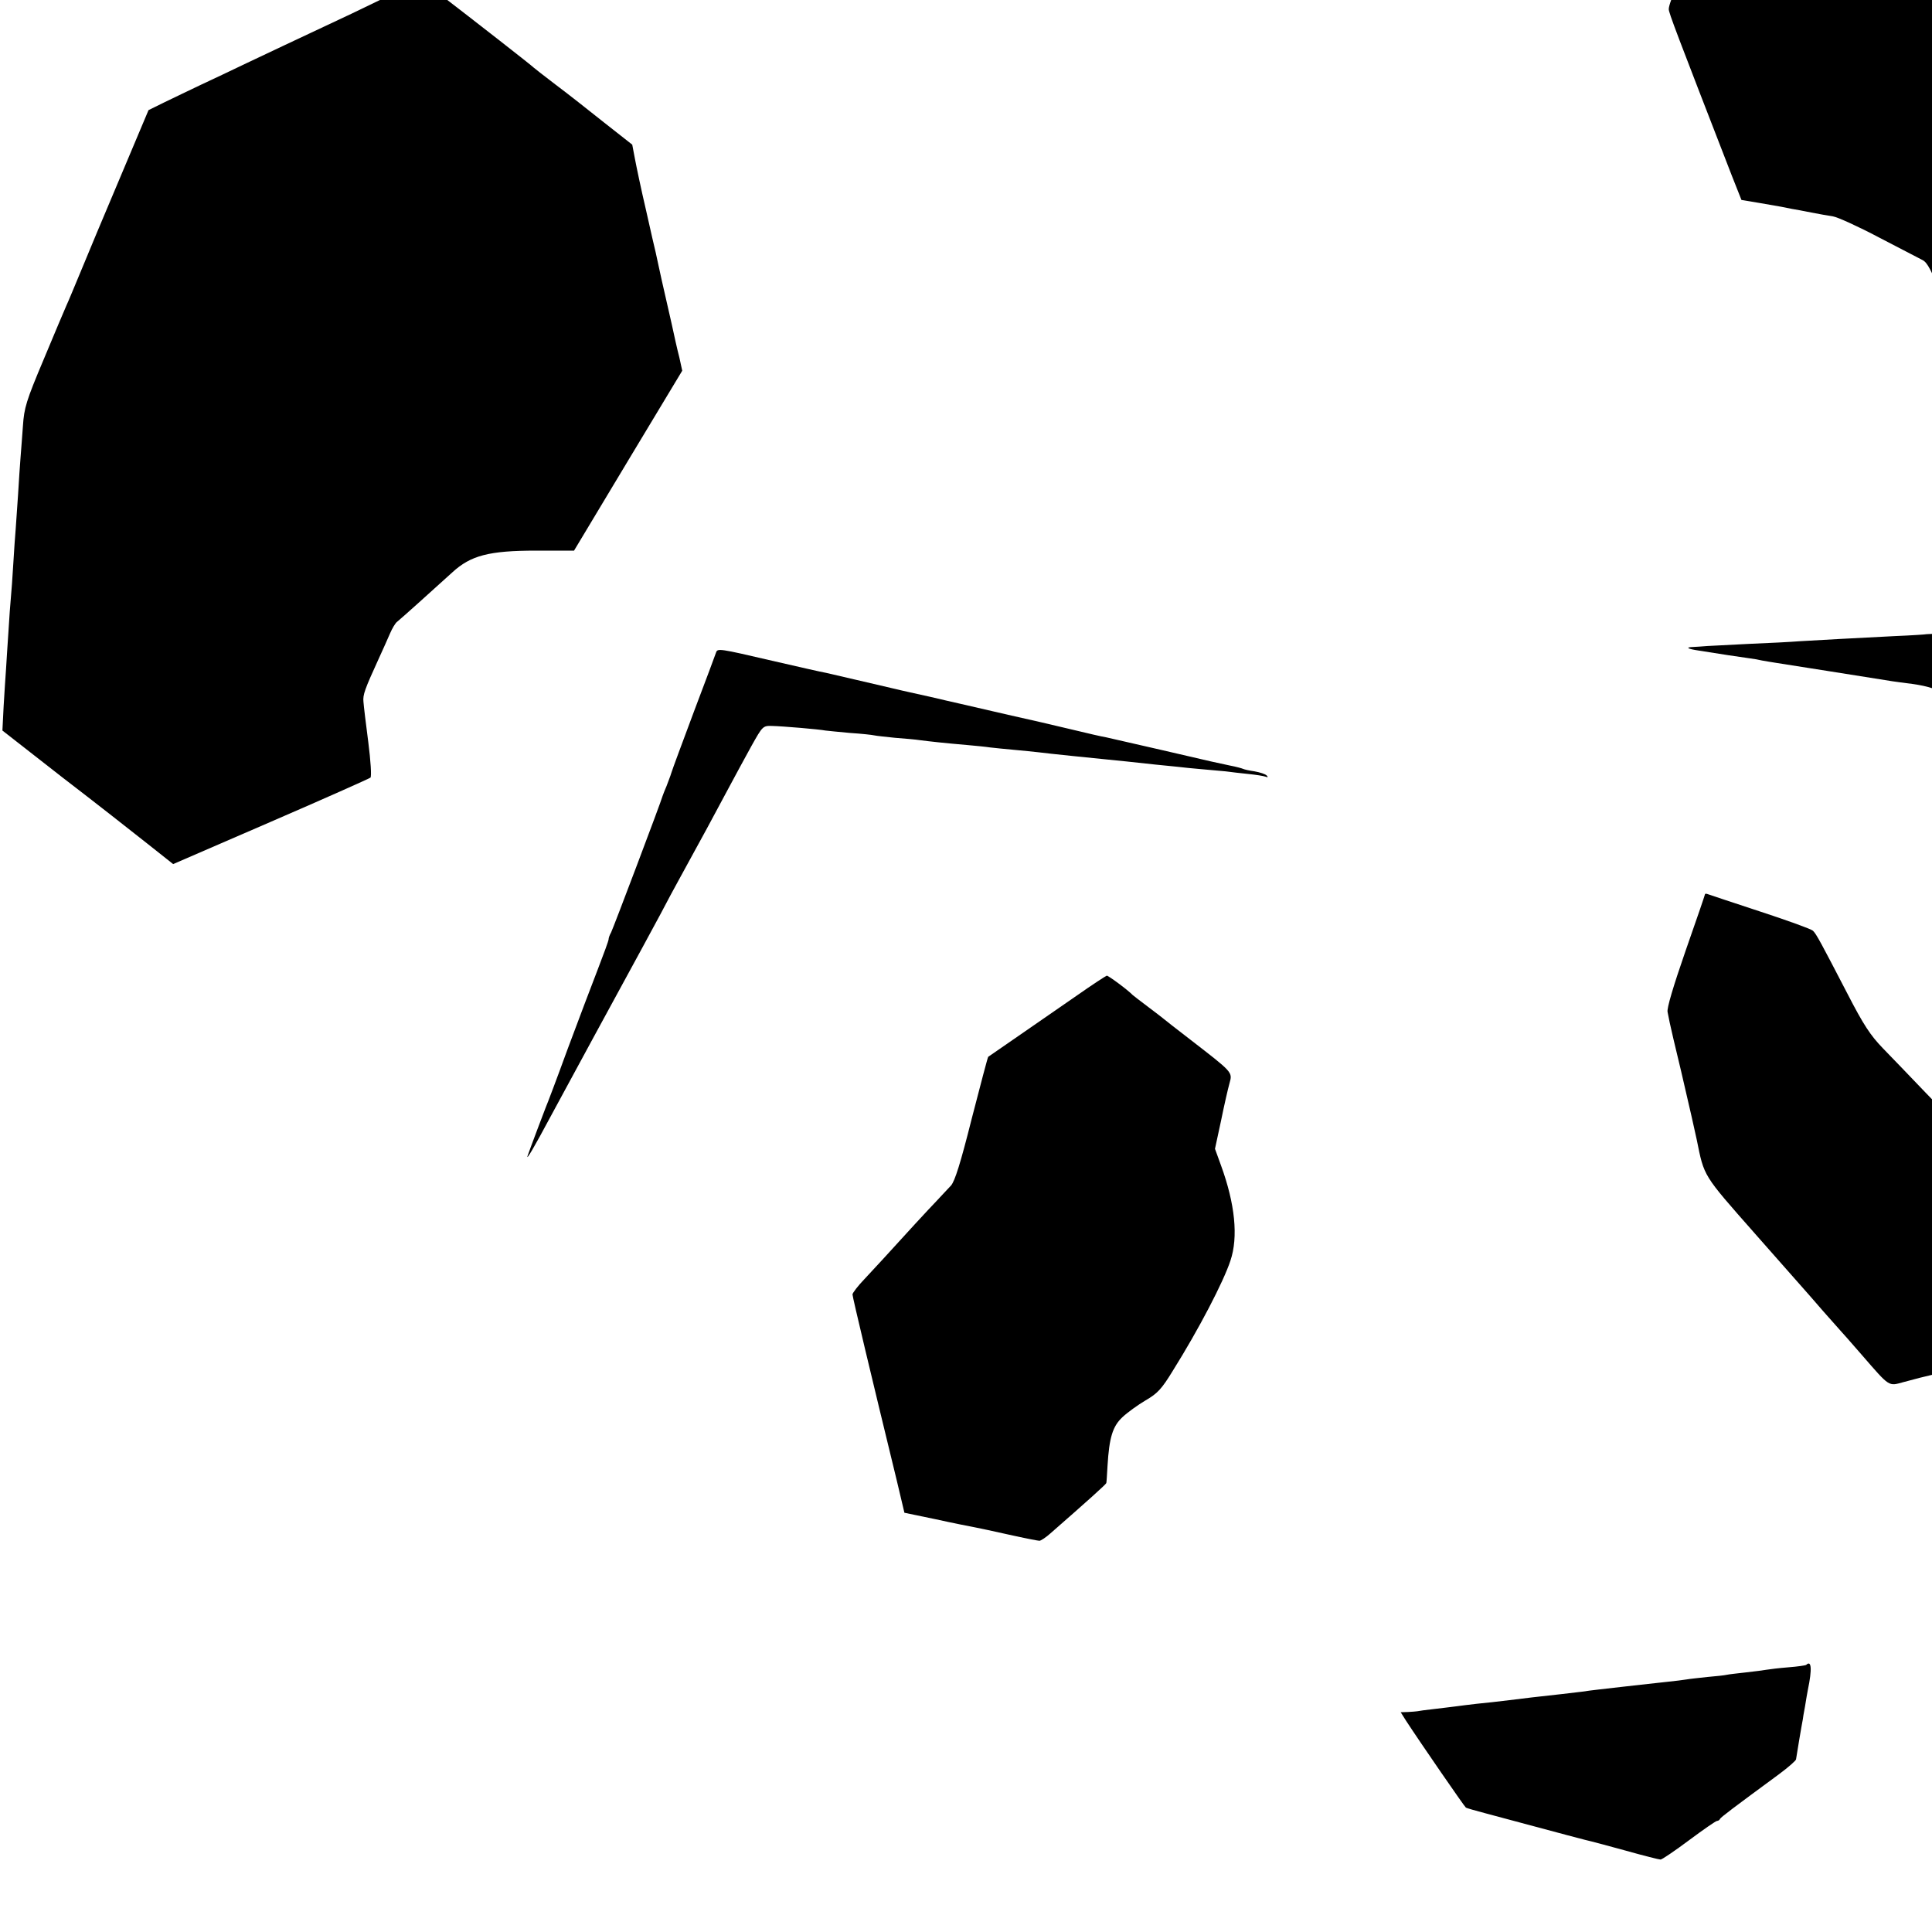 <?xml version="1.0" standalone="no"?>
<!DOCTYPE svg PUBLIC "-//W3C//DTD SVG 20010904//EN"
 "http://www.w3.org/TR/2001/REC-SVG-20010904/DTD/svg10.dtd">
<svg version="1.0" xmlns="http://www.w3.org/2000/svg"
 width="16pt" height="16pt" viewBox="0 0 16 16"
 preserveAspectRatio="xMidYMid meet">
<g transform="translate(0,16) scale(0.002,-0.002)"
fill="#000000" stroke="none">
<path d="M7949 9133 c-85 -41 -174 -84 -199 -95 -70 -32 -389 -185 -449 -216
l-54 -27 -83 -205 c-46 -113 -88 -214 -94 -225 -5 -11 -30 -72 -55 -135 -26
-63 -52 -128 -60 -145 -30 -68 -45 -108 -45 -123 0 -15 31 -96 261 -689 l40
-101 72 -12 c40 -7 81 -14 92 -16 11 -2 31 -6 45 -9 14 -2 50 -9 80 -15 30 -6
71 -13 90 -16 19 -3 105 -42 190 -87 85 -44 167 -87 181 -94 20 -10 37 -43 84
-160 56 -141 66 -183 91 -371 18 -134 12 -123 94 -164 74 -37 203 -99 495
-238 83 -40 153 -74 157 -76 4 -3 34 31 67 73 80 104 249 322 262 336 5 7 72
92 148 190 l139 177 0 785 0 784 -25 28 c-14 15 -58 62 -97 103 -39 42 -134
143 -211 225 -359 384 -334 360 -392 378 -26 9 -156 50 -288 92 -132 42 -272
87 -311 99 l-70 23 -155 -74z"/>
<path d="M1650 8037 c-48 -23 -135 -65 -195 -94 -264 -124 -336 -158 -435
-205 -58 -28 -143 -68 -190 -90 -47 -22 -114 -55 -150 -72 l-65 -32 -118 -280
c-65 -153 -138 -328 -163 -389 -25 -60 -51 -123 -59 -140 -7 -16 -50 -117 -94
-223 -73 -173 -81 -201 -86 -275 -3 -45 -8 -104 -10 -132 -2 -27 -7 -95 -10
-150 -4 -55 -8 -120 -10 -145 -2 -25 -7 -90 -10 -145 -3 -55 -8 -118 -10 -140
-2 -22 -7 -85 -10 -140 -4 -55 -8 -125 -10 -155 -2 -30 -7 -100 -10 -155 l-5
-100 247 -193 c137 -105 296 -230 354 -276 l106 -84 404 175 c222 96 408 179
413 183 5 5 1 69 -9 147 -10 76 -19 151 -20 167 -3 29 5 51 63 178 17 37 38
84 47 105 9 21 22 43 29 48 14 11 141 125 229 205 76 70 152 90 348 90 l156 0
224 373 224 372 -12 55 c-8 30 -22 93 -32 140 -11 47 -29 128 -41 180 -11 52
-23 104 -25 115 -3 11 -21 90 -40 175 -20 85 -40 181 -46 213 l-11 58 -117 92
c-64 51 -154 122 -201 157 -47 36 -87 67 -90 70 -6 7 -239 189 -407 318 -30
23 -58 42 -61 41 -4 0 -45 -19 -92 -42z"/>
<path d="M7977 5374 c-1 -1 -60 -5 -132 -8 -178 -9 -307 -16 -390 -21 -38 -3
-133 -8 -210 -11 -77 -4 -156 -8 -175 -9 -19 -2 -46 -3 -59 -4 -34 -1 -24 -8
24 -15 73 -12 180 -28 210 -32 17 -2 39 -6 51 -9 12 -2 39 -7 60 -10 38 -6
388 -61 449 -71 17 -3 44 -7 60 -9 163 -21 140 -11 675 -289 354 -183 386
-198 355 -169 -16 15 -136 120 -265 233 -245 214 -289 252 -325 285 -50 45
-139 121 -156 133 -12 8 -45 12 -94 10 -42 -2 -77 -4 -78 -4z"/>
<path d="M2965 5298 c-2 -7 -43 -116 -91 -243 -47 -126 -90 -241 -94 -255 -4
-14 -14 -38 -20 -55 -7 -16 -14 -34 -16 -40 -7 -26 -206 -552 -214 -567 -6
-10 -10 -22 -10 -28 0 -5 -20 -60 -44 -122 -24 -62 -81 -212 -126 -333 -44
-121 -85 -229 -90 -240 -8 -20 -62 -163 -75 -200 -9 -27 30 40 94 160 45 84
301 555 383 705 14 25 46 86 73 135 26 50 60 113 75 140 99 180 149 273 198
365 31 58 77 143 103 190 47 84 48 85 86 84 44 -1 197 -14 221 -19 10 -1 55
-6 102 -10 47 -3 92 -8 100 -10 8 -2 47 -6 85 -10 39 -3 86 -7 105 -10 38 -5
102 -12 195 -20 33 -3 76 -7 95 -10 19 -2 64 -7 100 -10 36 -3 81 -8 100 -10
37 -5 234 -25 285 -30 31 -3 111 -11 200 -21 28 -3 68 -7 90 -9 22 -3 67 -7
100 -10 33 -3 78 -7 100 -9 22 -3 65 -8 95 -11 30 -3 62 -8 70 -11 10 -4 12
-2 5 5 -6 6 -28 13 -50 17 -22 3 -43 8 -47 10 -4 2 -28 9 -55 14 -61 13 -54
11 -290 66 -109 25 -209 48 -223 51 -14 2 -79 17 -145 33 -66 16 -183 43 -260
60 -77 18 -165 38 -195 45 -30 7 -89 20 -130 30 -41 9 -82 18 -90 20 -8 2 -37
8 -65 15 -27 6 -95 22 -150 35 -55 13 -111 26 -125 29 -14 2 -114 25 -223 50
-219 51 -226 52 -232 34z"/>
<path d="M7060 4297 c0 -2 -36 -108 -80 -233 -52 -150 -78 -238 -75 -254 3
-14 7 -34 9 -45 2 -11 23 -101 47 -200 41 -176 54 -234 65 -285 31 -153 24
-142 239 -386 110 -125 205 -232 210 -238 6 -6 39 -45 75 -86 36 -41 68 -77
71 -80 3 -3 43 -48 88 -100 118 -136 110 -130 173 -113 29 8 60 16 68 18 54
12 172 44 174 47 2 2 27 48 56 103 29 55 65 123 80 150 15 28 48 90 74 138
l47 88 -146 267 -145 267 -116 120 c-63 66 -143 149 -178 185 -51 53 -79 95
-146 225 -109 210 -129 248 -143 261 -7 7 -104 42 -217 79 -113 37 -211 70
-217 72 -7 3 -13 3 -13 0z"/>
<path d="M4458 3877 c-65 -45 -173 -120 -240 -166 -68 -47 -124 -86 -126 -87
-2 -1 -32 -116 -68 -255 -47 -187 -70 -259 -86 -278 -13 -13 -39 -42 -59 -63
-32 -33 -138 -148 -224 -243 -15 -16 -49 -53 -76 -82 -27 -28 -49 -57 -49 -63
0 -11 80 -346 183 -769 l32 -135 130 -27 c72 -16 144 -30 160 -33 17 -3 81
-17 144 -31 63 -14 119 -25 125 -25 6 0 27 14 46 31 151 132 230 203 231 208
1 3 3 35 5 71 7 117 21 164 62 202 20 19 63 50 95 69 50 29 67 47 114 124 107
171 209 367 238 455 33 98 19 235 -39 394 l-25 69 25 116 c13 64 29 134 35
155 13 47 15 44 -162 181 -57 44 -106 82 -109 85 -3 3 -32 25 -65 50 -33 25
-62 47 -65 50 -20 21 -100 80 -107 80 -4 -1 -61 -38 -125 -83z"/>
<path d="M7479 1106 c-2 -2 -35 -7 -74 -10 -38 -3 -79 -8 -90 -10 -11 -2 -49
-7 -85 -11 -36 -4 -72 -8 -80 -10 -8 -2 -44 -6 -80 -9 -36 -4 -75 -8 -85 -10
-11 -2 -51 -7 -90 -11 -38 -4 -83 -9 -100 -11 -16 -2 -52 -6 -80 -9 -77 -9
-127 -14 -165 -20 -19 -2 -57 -7 -85 -10 -110 -12 -143 -16 -215 -25 -41 -5
-102 -12 -135 -15 -33 -4 -69 -8 -81 -10 -11 -1 -52 -7 -90 -11 -38 -4 -72 -9
-76 -10 -5 -1 -22 -2 -38 -3 l-30 -1 22 -35 c60 -92 242 -356 248 -360 3 -2
41 -13 83 -24 331 -89 422 -113 437 -116 8 -2 73 -19 145 -39 71 -20 135 -36
141 -36 6 0 59 36 118 80 59 44 111 80 116 80 4 0 10 3 12 8 3 7 55 46 244
185 39 29 71 57 71 62 1 9 25 152 28 165 0 3 4 27 9 53 4 27 10 59 12 70 18
86 15 124 -7 103z"/>
</g>
</svg>
